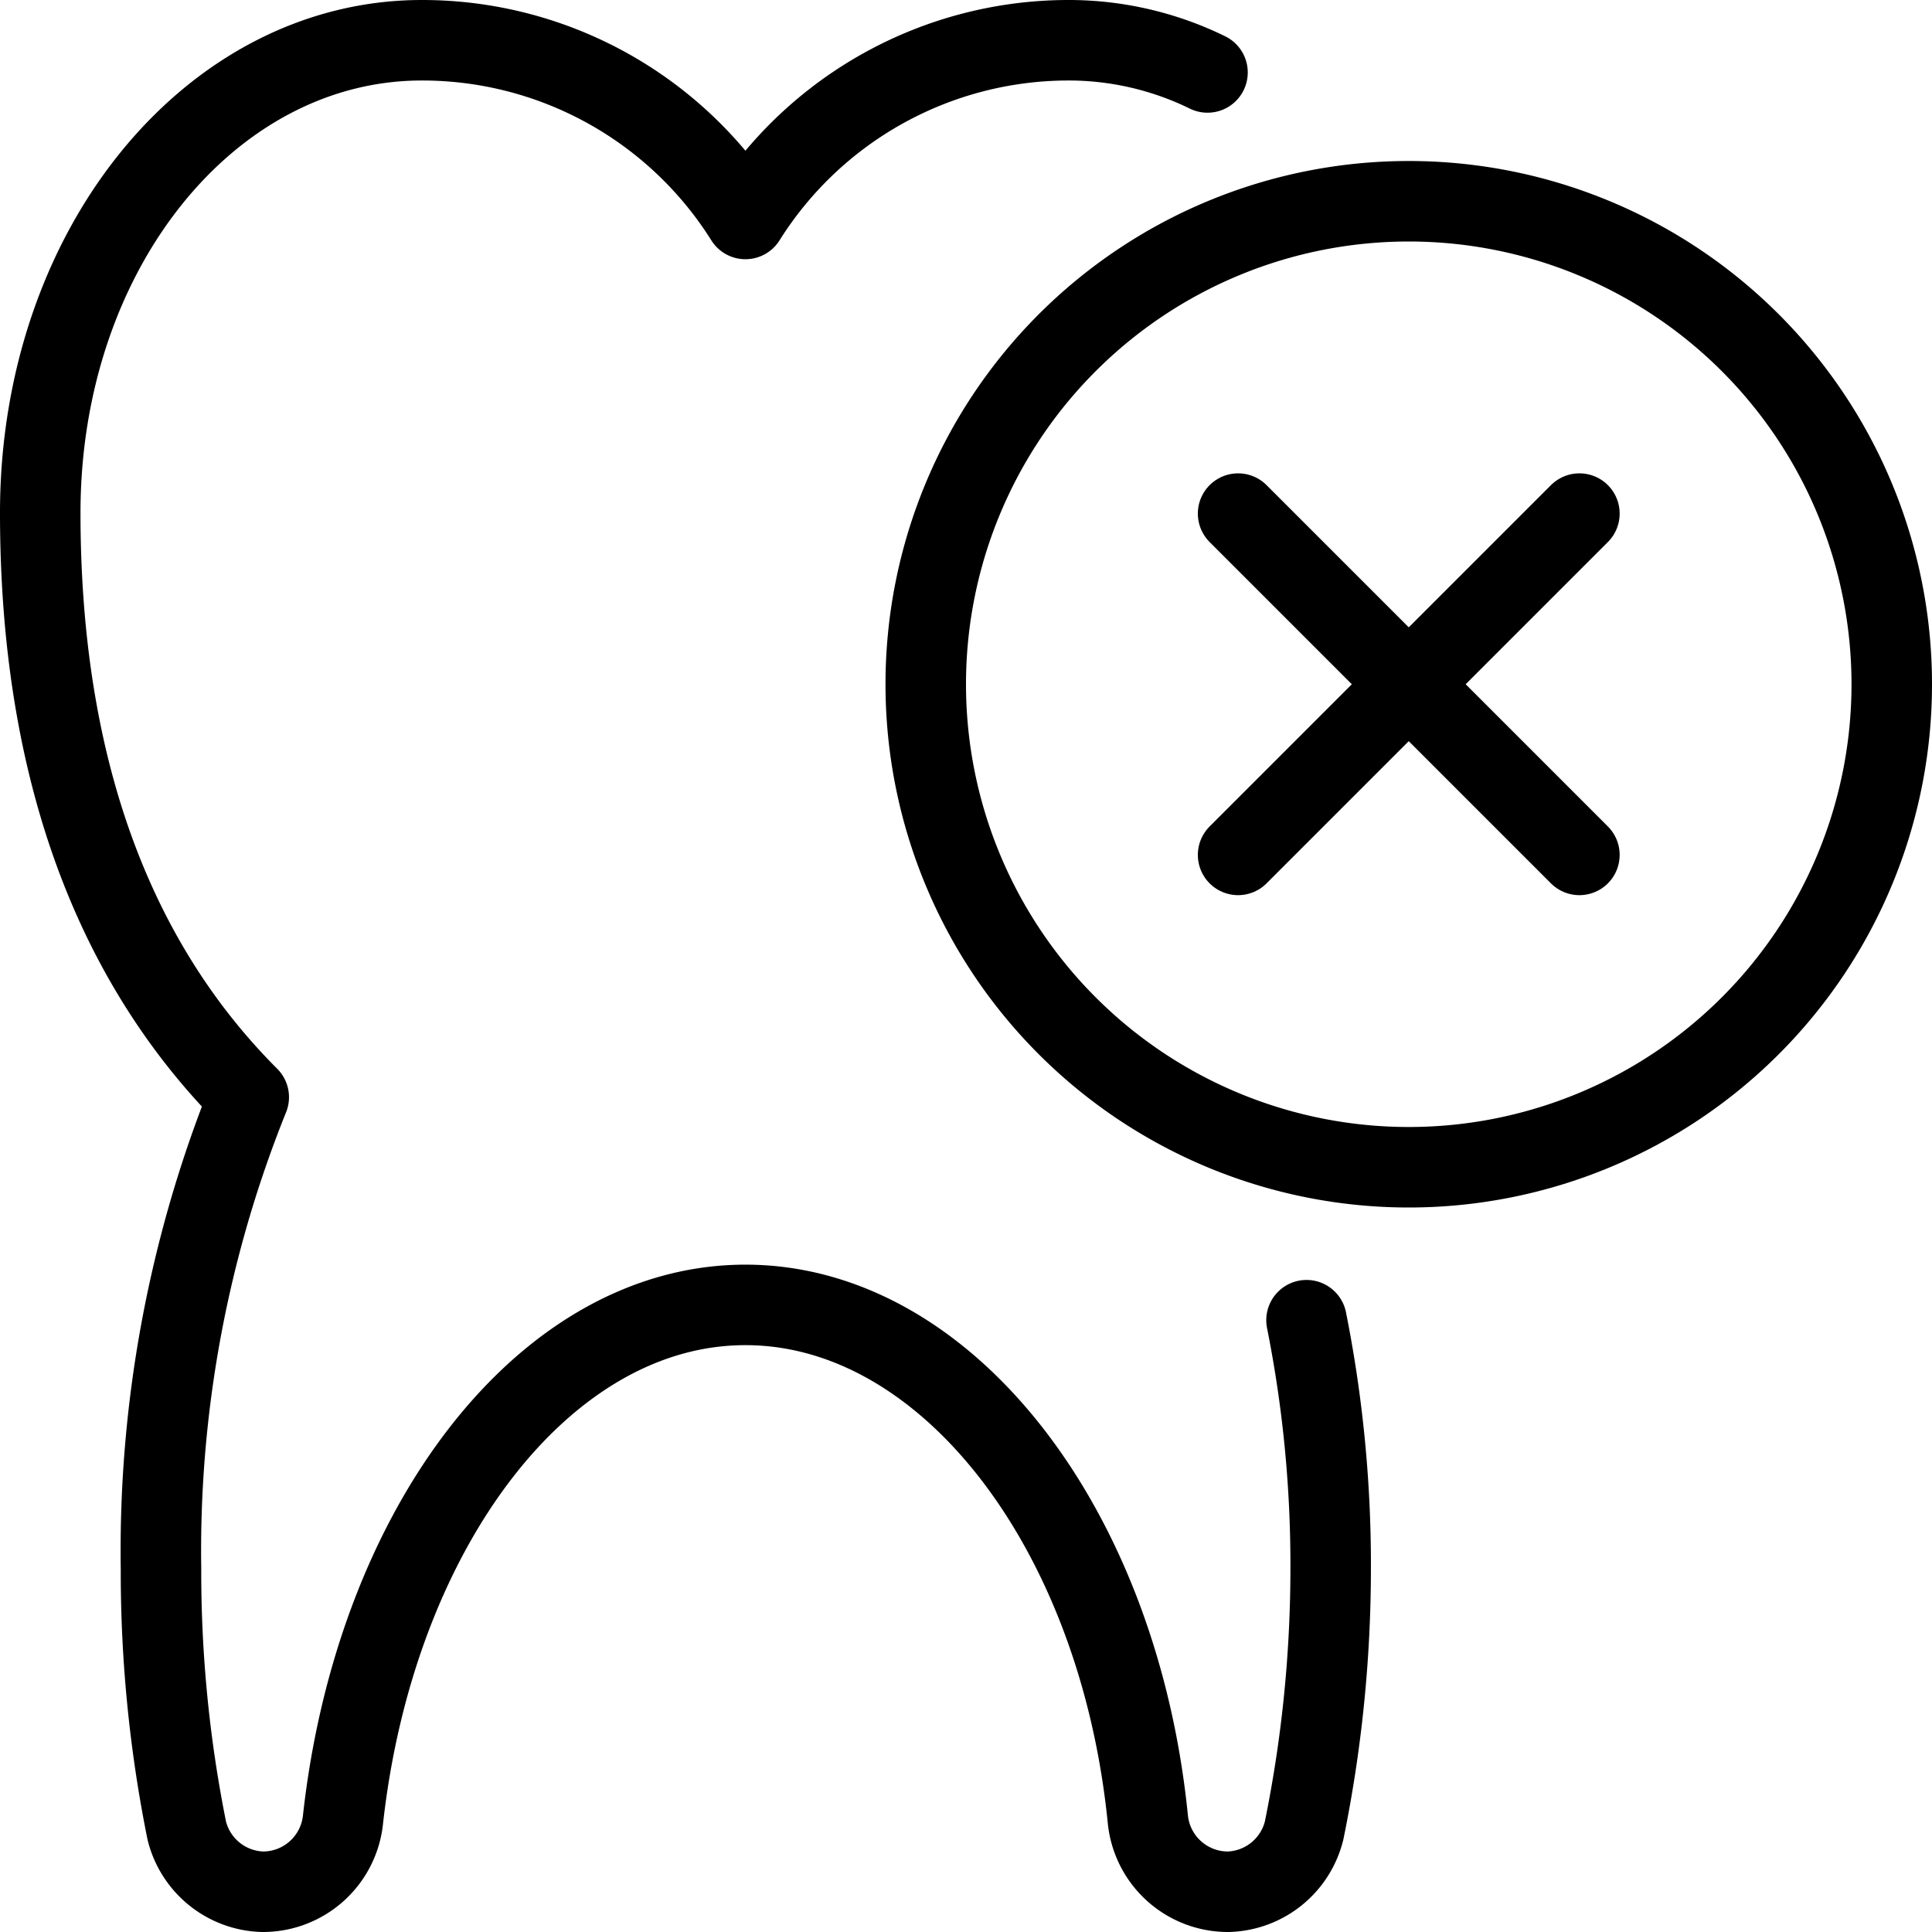 <svg xmlns="http://www.w3.org/2000/svg" viewBox="0 0 24 24">
  
<g transform="matrix(1,0,0,1,0,0)"><g>
    <g>
      <path d="M23.5,8.5a6,6,0,1,1-6-6A6,6,0,0,1,23.5,8.5Z" style="fill: none;stroke: #000000;stroke-linecap: round;stroke-linejoin: round"></path>
      <line x1="19.62" y1="6.38" x2="15.38" y2="10.62" style="fill: none;stroke: #000000;stroke-linecap: round;stroke-linejoin: round"></line>
      <line x1="19.62" y1="10.62" x2="15.38" y2="6.38" style="fill: none;stroke: #000000;stroke-linecap: round;stroke-linejoin: round"></line>
    </g>
    <path d="M15,.9A3.92,3.92,0,0,0,13.26.5a4.74,4.74,0,0,0-4,2.22A4.74,4.74,0,0,0,5.24.5C2.62.5.5,3.09.5,6.37c0,3.55,1.14,5.81,2.59,7.26A15.08,15.08,0,0,0,2,19.49a16.28,16.28,0,0,0,.32,3.25,1,1,0,0,0,.94.76,1,1,0,0,0,1-.89c.4-3.63,2.5-6.4,5-6.4s4.64,2.77,5,6.4a1,1,0,0,0,1,.89,1,1,0,0,0,.94-.76,16.28,16.28,0,0,0,.33-3.25,15.5,15.5,0,0,0-.3-3.09" style="fill: none;stroke: #000000;stroke-linecap: round;stroke-linejoin: round"></path>
  </g></g></svg>